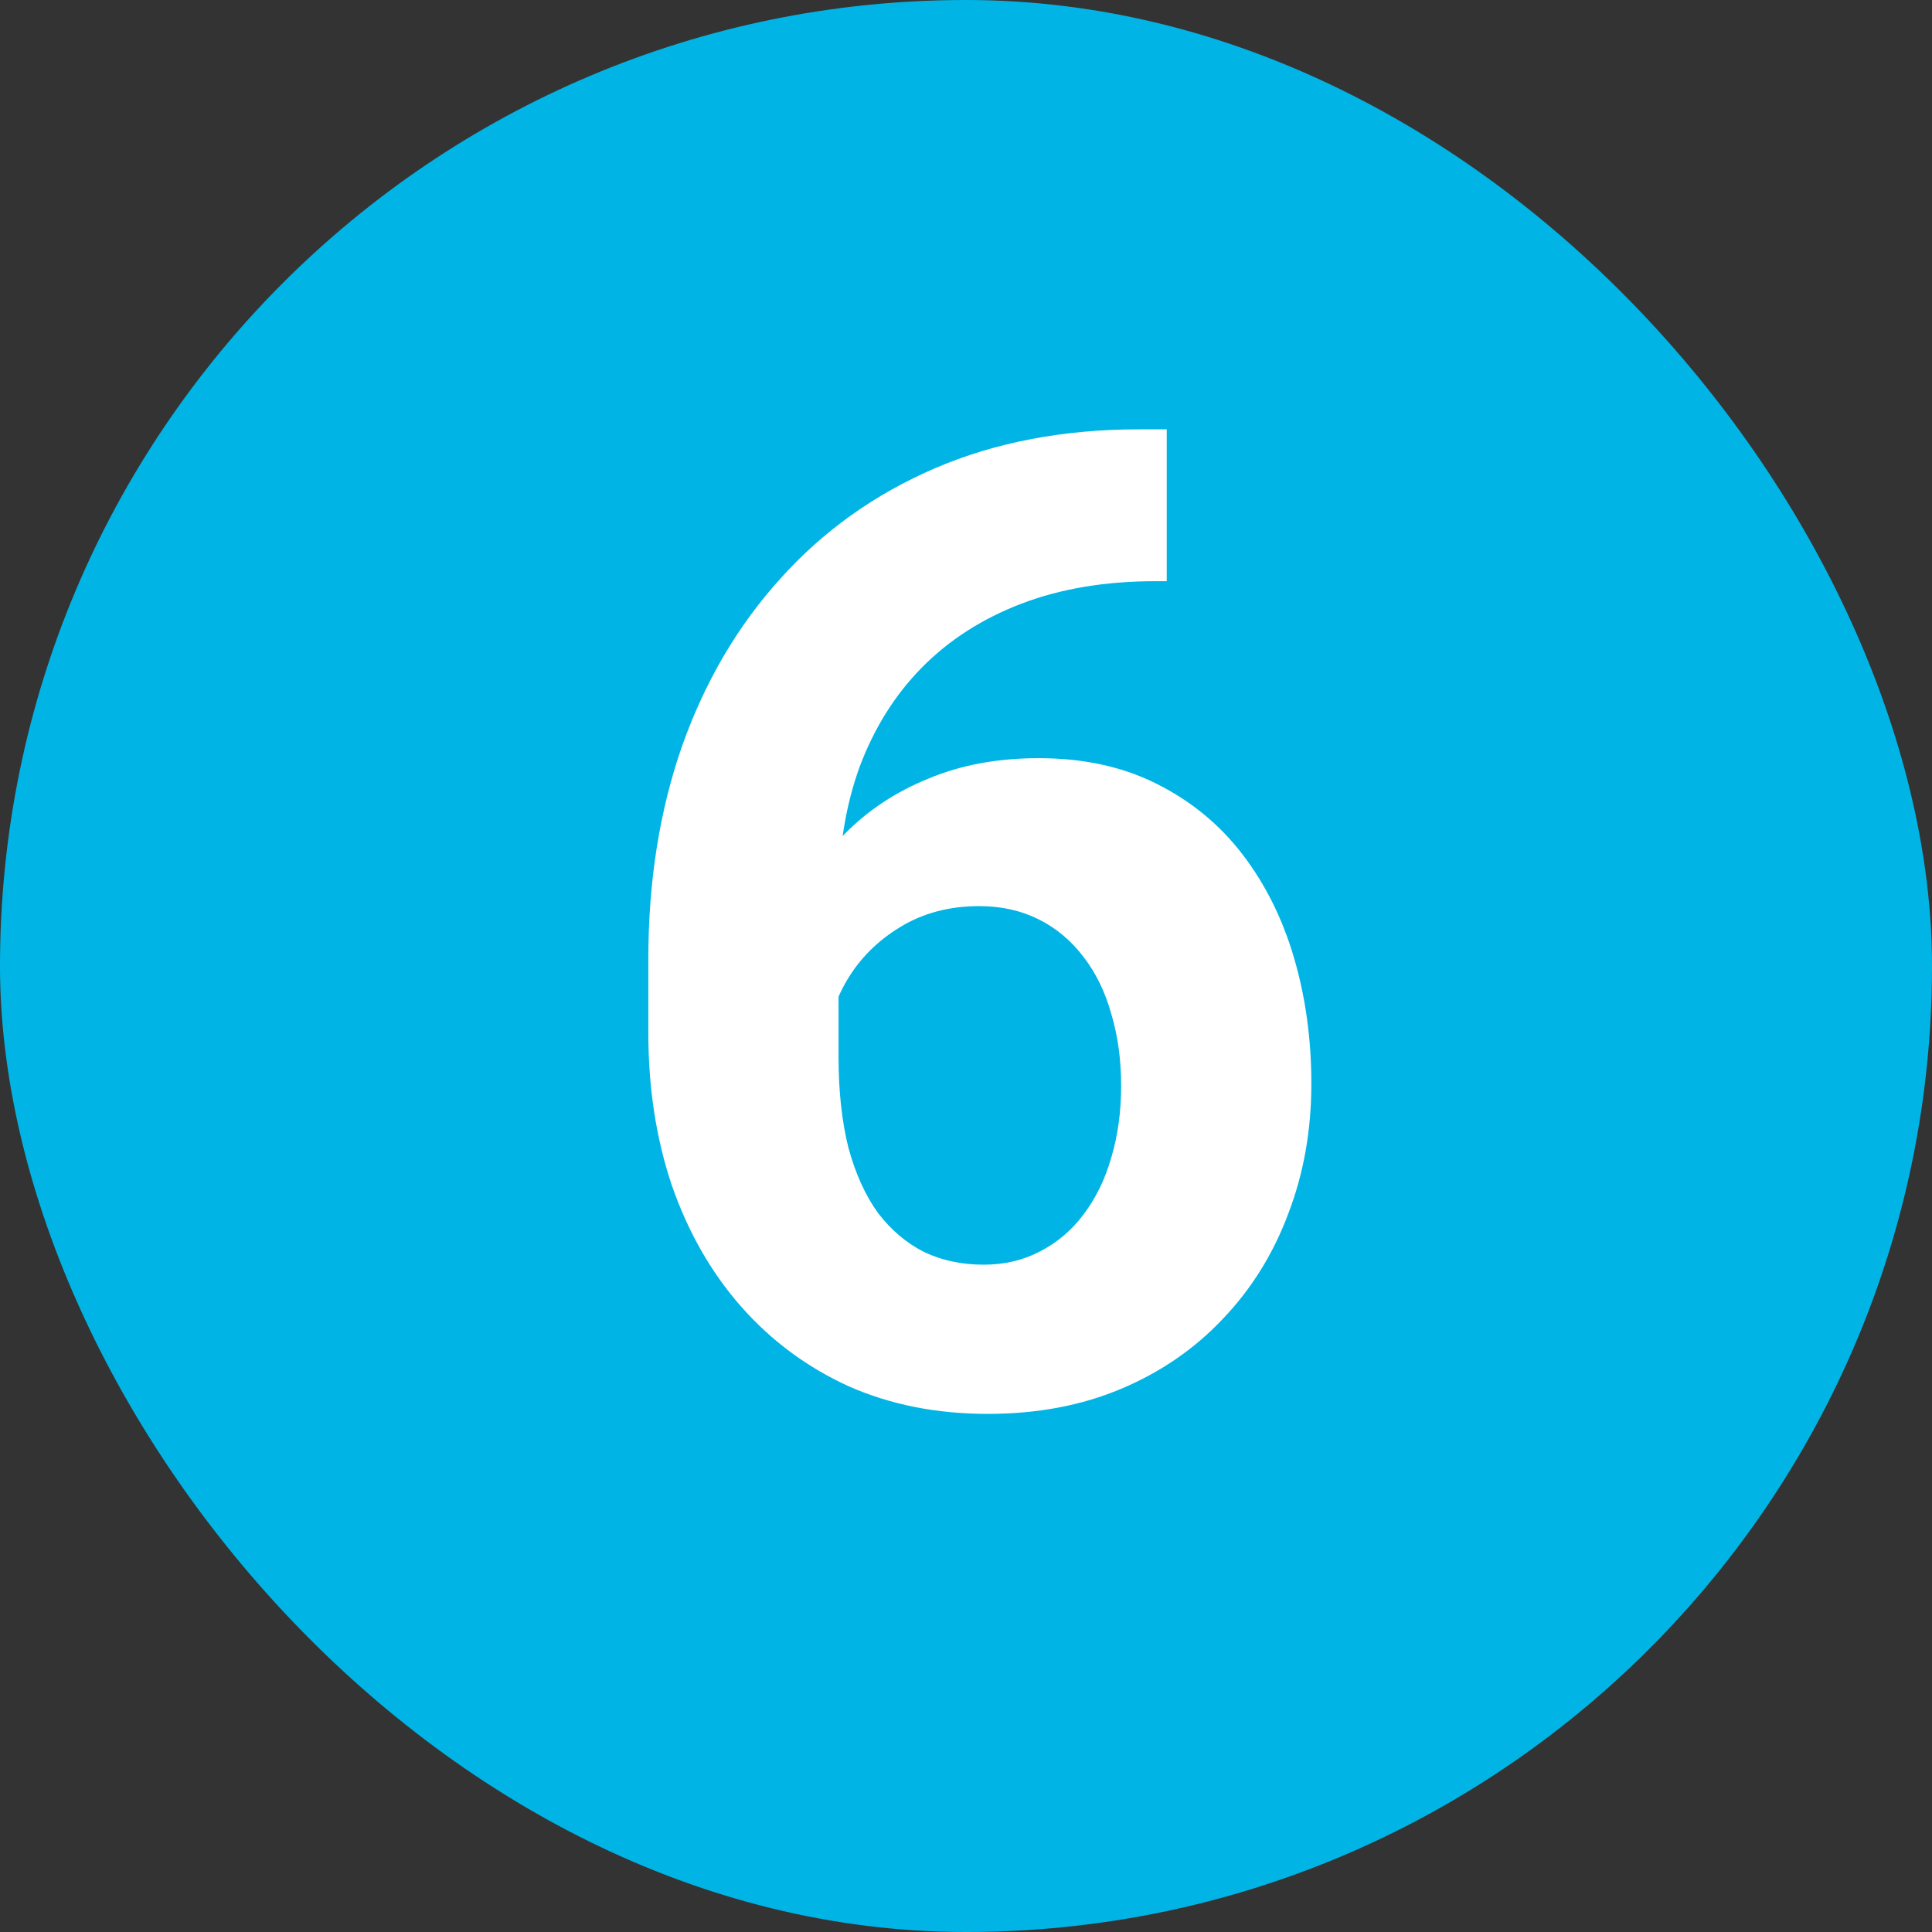 <?xml version="1.0" encoding="UTF-8"?> <svg xmlns="http://www.w3.org/2000/svg" width="40" height="40" viewBox="0 0 40 40" fill="none"><rect x="0" y="0" width="40" height="40" fill="#333333" stroke="none"/> <rect width="40" height="40" rx="20" fill="#00B5E5"></rect> <path d="M23.581 8.889H24.156V12.033H23.923C22.884 12.033 21.959 12.188 21.148 12.498C20.337 12.808 19.648 13.25 19.083 13.824C18.527 14.389 18.099 15.073 17.798 15.875C17.507 16.677 17.361 17.575 17.361 18.568V21.877C17.361 22.588 17.429 23.217 17.566 23.764C17.712 24.301 17.917 24.753 18.181 25.117C18.454 25.473 18.773 25.741 19.138 25.924C19.503 26.097 19.913 26.184 20.369 26.184C20.797 26.184 21.184 26.092 21.531 25.91C21.886 25.728 22.187 25.473 22.433 25.145C22.688 24.807 22.88 24.415 23.007 23.969C23.144 23.513 23.212 23.016 23.212 22.479C23.212 21.941 23.144 21.444 23.007 20.988C22.88 20.533 22.688 20.141 22.433 19.812C22.178 19.475 21.868 19.215 21.503 19.033C21.139 18.851 20.729 18.76 20.273 18.76C19.653 18.76 19.106 18.906 18.632 19.197C18.167 19.48 17.803 19.844 17.538 20.291C17.274 20.738 17.133 21.207 17.115 21.699L15.925 20.934C15.953 20.232 16.098 19.566 16.363 18.938C16.636 18.309 17.01 17.753 17.484 17.27C17.967 16.777 18.546 16.395 19.22 16.121C19.895 15.838 20.656 15.697 21.503 15.697C22.433 15.697 23.249 15.875 23.951 16.23C24.662 16.586 25.254 17.074 25.728 17.693C26.202 18.313 26.557 19.029 26.794 19.84C27.031 20.651 27.15 21.517 27.15 22.438C27.15 23.404 26.99 24.301 26.671 25.131C26.361 25.96 25.91 26.685 25.318 27.305C24.735 27.924 24.033 28.408 23.212 28.754C22.392 29.1 21.471 29.273 20.451 29.273C19.393 29.273 18.432 29.082 17.566 28.699C16.709 28.307 15.971 27.76 15.351 27.059C14.731 26.357 14.253 25.523 13.915 24.557C13.587 23.59 13.423 22.533 13.423 21.385V19.854C13.423 18.249 13.656 16.782 14.12 15.451C14.595 14.111 15.274 12.954 16.158 11.979C17.042 10.994 18.108 10.233 19.357 9.695C20.606 9.158 22.014 8.889 23.581 8.889Z" fill="white"></path> </svg> 